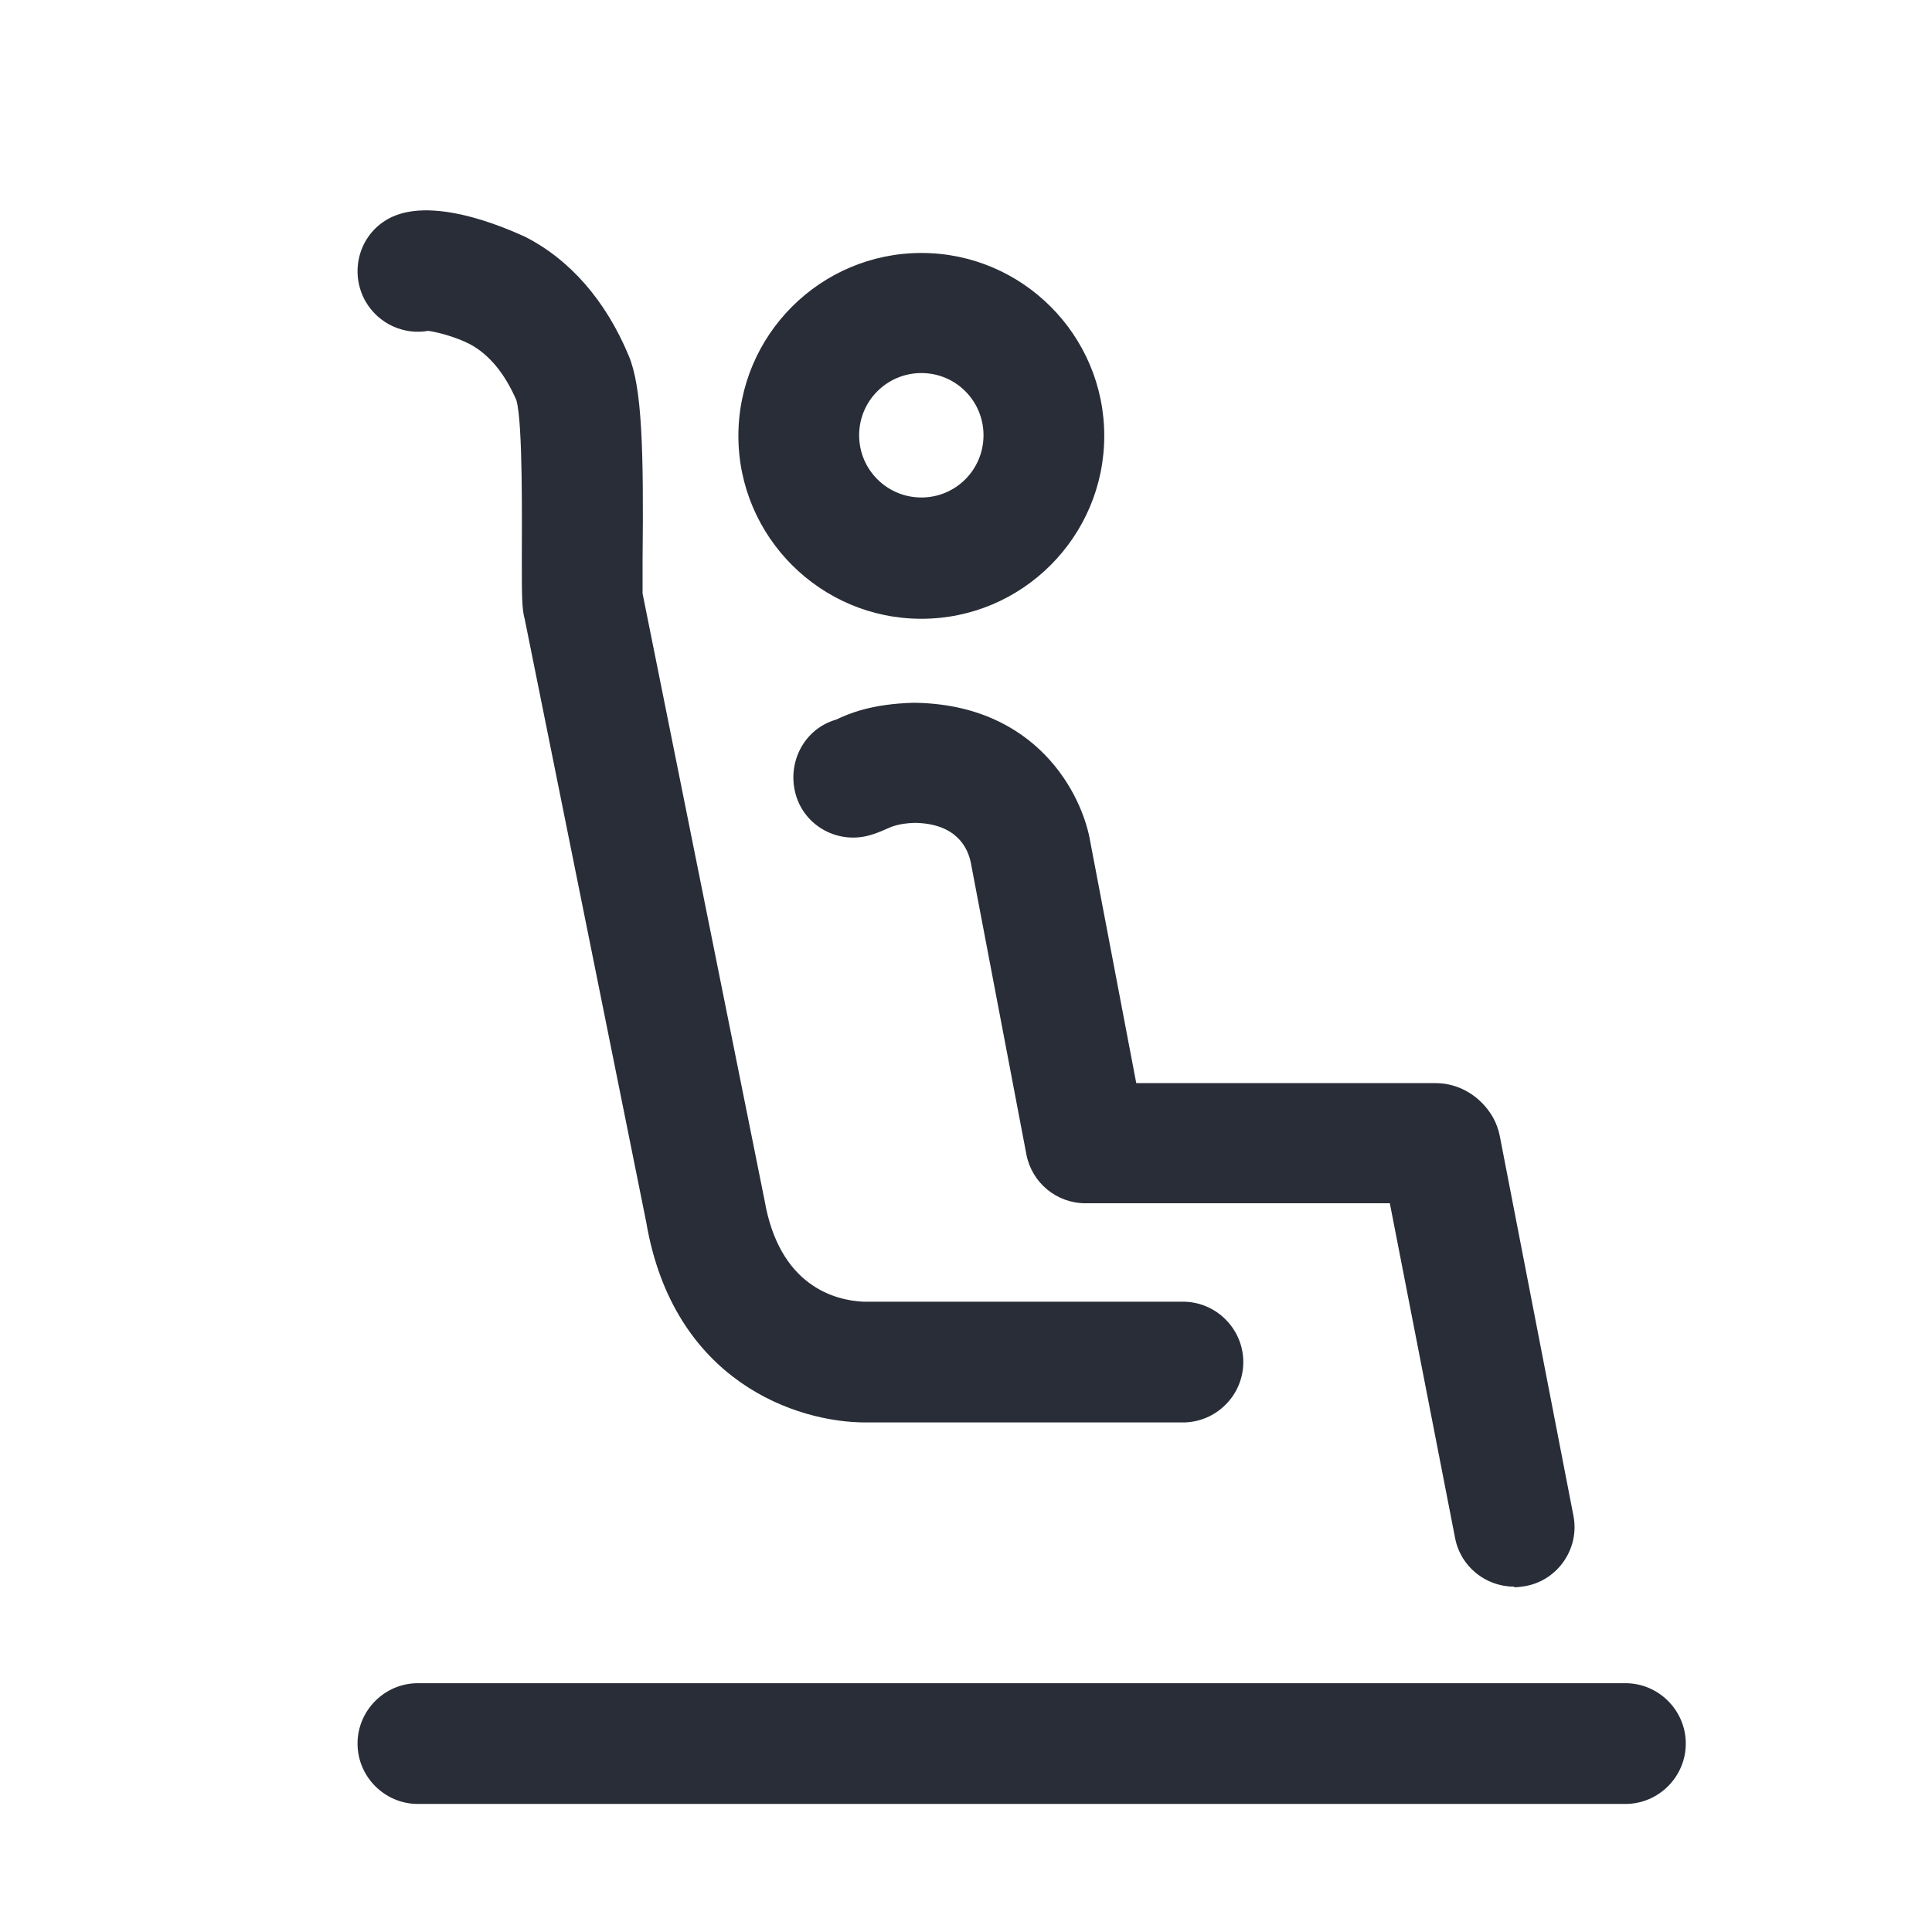 <svg width="32" height="32" viewBox="0 0 32 32" fill="none" xmlns="http://www.w3.org/2000/svg">
<g clip-path="url(#clip0_8375_5885)">
<path d="M26.922 27.879C27.472 27.879 27.922 28.329 27.922 28.879C27.922 29.429 27.472 29.879 26.922 29.879H6.922C6.372 29.879 5.922 29.429 5.922 28.879C5.922 28.329 6.372 27.879 6.922 27.879H26.922Z" fill="#282D37"/>
<path d="M15.13 11.64C17.17 11.66 17.93 13.16 18.06 13.95L18.82 17.94H23.78C24.17 17.94 24.53 18.16 24.73 18.51C24.78 18.6 24.82 18.71 24.84 18.81L26.06 25.1C26.169 25.64 25.81 26.17 25.27 26.27C25.21 26.28 25.14 26.29 25.08 26.29V26.28C24.61 26.28 24.19 25.95 24.1 25.47L23.02 19.93H17.98C17.5 19.93 17.09 19.59 17 19.12L16.08 14.29C16.03 14.04 15.84 13.639 15.15 13.629C14.88 13.639 14.77 13.69 14.66 13.74C14.57 13.78 14.49 13.81 14.42 13.83C13.89 13.99 13.33 13.69 13.18 13.16C13.03 12.63 13.32 12.069 13.85 11.919C14.06 11.819 14.43 11.66 15.13 11.64Z" fill="#282D37"/>
<path d="M6.423 3.629C7.21 3.181 8.661 3.914 8.692 3.919C9.442 4.299 10.033 4.98 10.413 5.89C10.633 6.41 10.663 7.44 10.643 9.28V9.83L12.663 19.879C12.908 21.305 13.834 21.538 14.296 21.56H19.593C20.143 21.56 20.593 22.01 20.593 22.56C20.593 23.11 20.143 23.56 19.593 23.56H14.333C13.203 23.56 11.153 22.89 10.703 20.24L8.692 10.259C8.643 10.089 8.643 9.859 8.643 9.259C8.643 8.699 8.663 7.009 8.553 6.629C8.363 6.189 8.102 5.87 7.782 5.7C7.552 5.58 7.243 5.5 7.093 5.48C6.693 5.55 6.273 5.37 6.053 4.99C5.783 4.51 5.943 3.899 6.423 3.629Z" fill="#282D37"/>
<path fill-rule="evenodd" clip-rule="evenodd" d="M15.261 4.19C16.93 4.19 18.29 5.549 18.29 7.219C18.29 8.889 16.931 10.249 15.261 10.249C13.591 10.249 12.23 8.889 12.23 7.219C12.231 5.549 13.591 4.19 15.261 4.19ZM15.261 6.179C14.691 6.179 14.23 6.64 14.23 7.209C14.23 7.779 14.691 8.24 15.261 8.24C15.831 8.24 16.29 7.779 16.29 7.209C16.29 6.64 15.831 6.179 15.261 6.179Z" fill="#282D37"/>
</g>
<defs>
<clipPath id="clip0_8375_5885">
<rect width="32" height="32" fill="white"/>
</clipPath>
</defs>
</svg>
